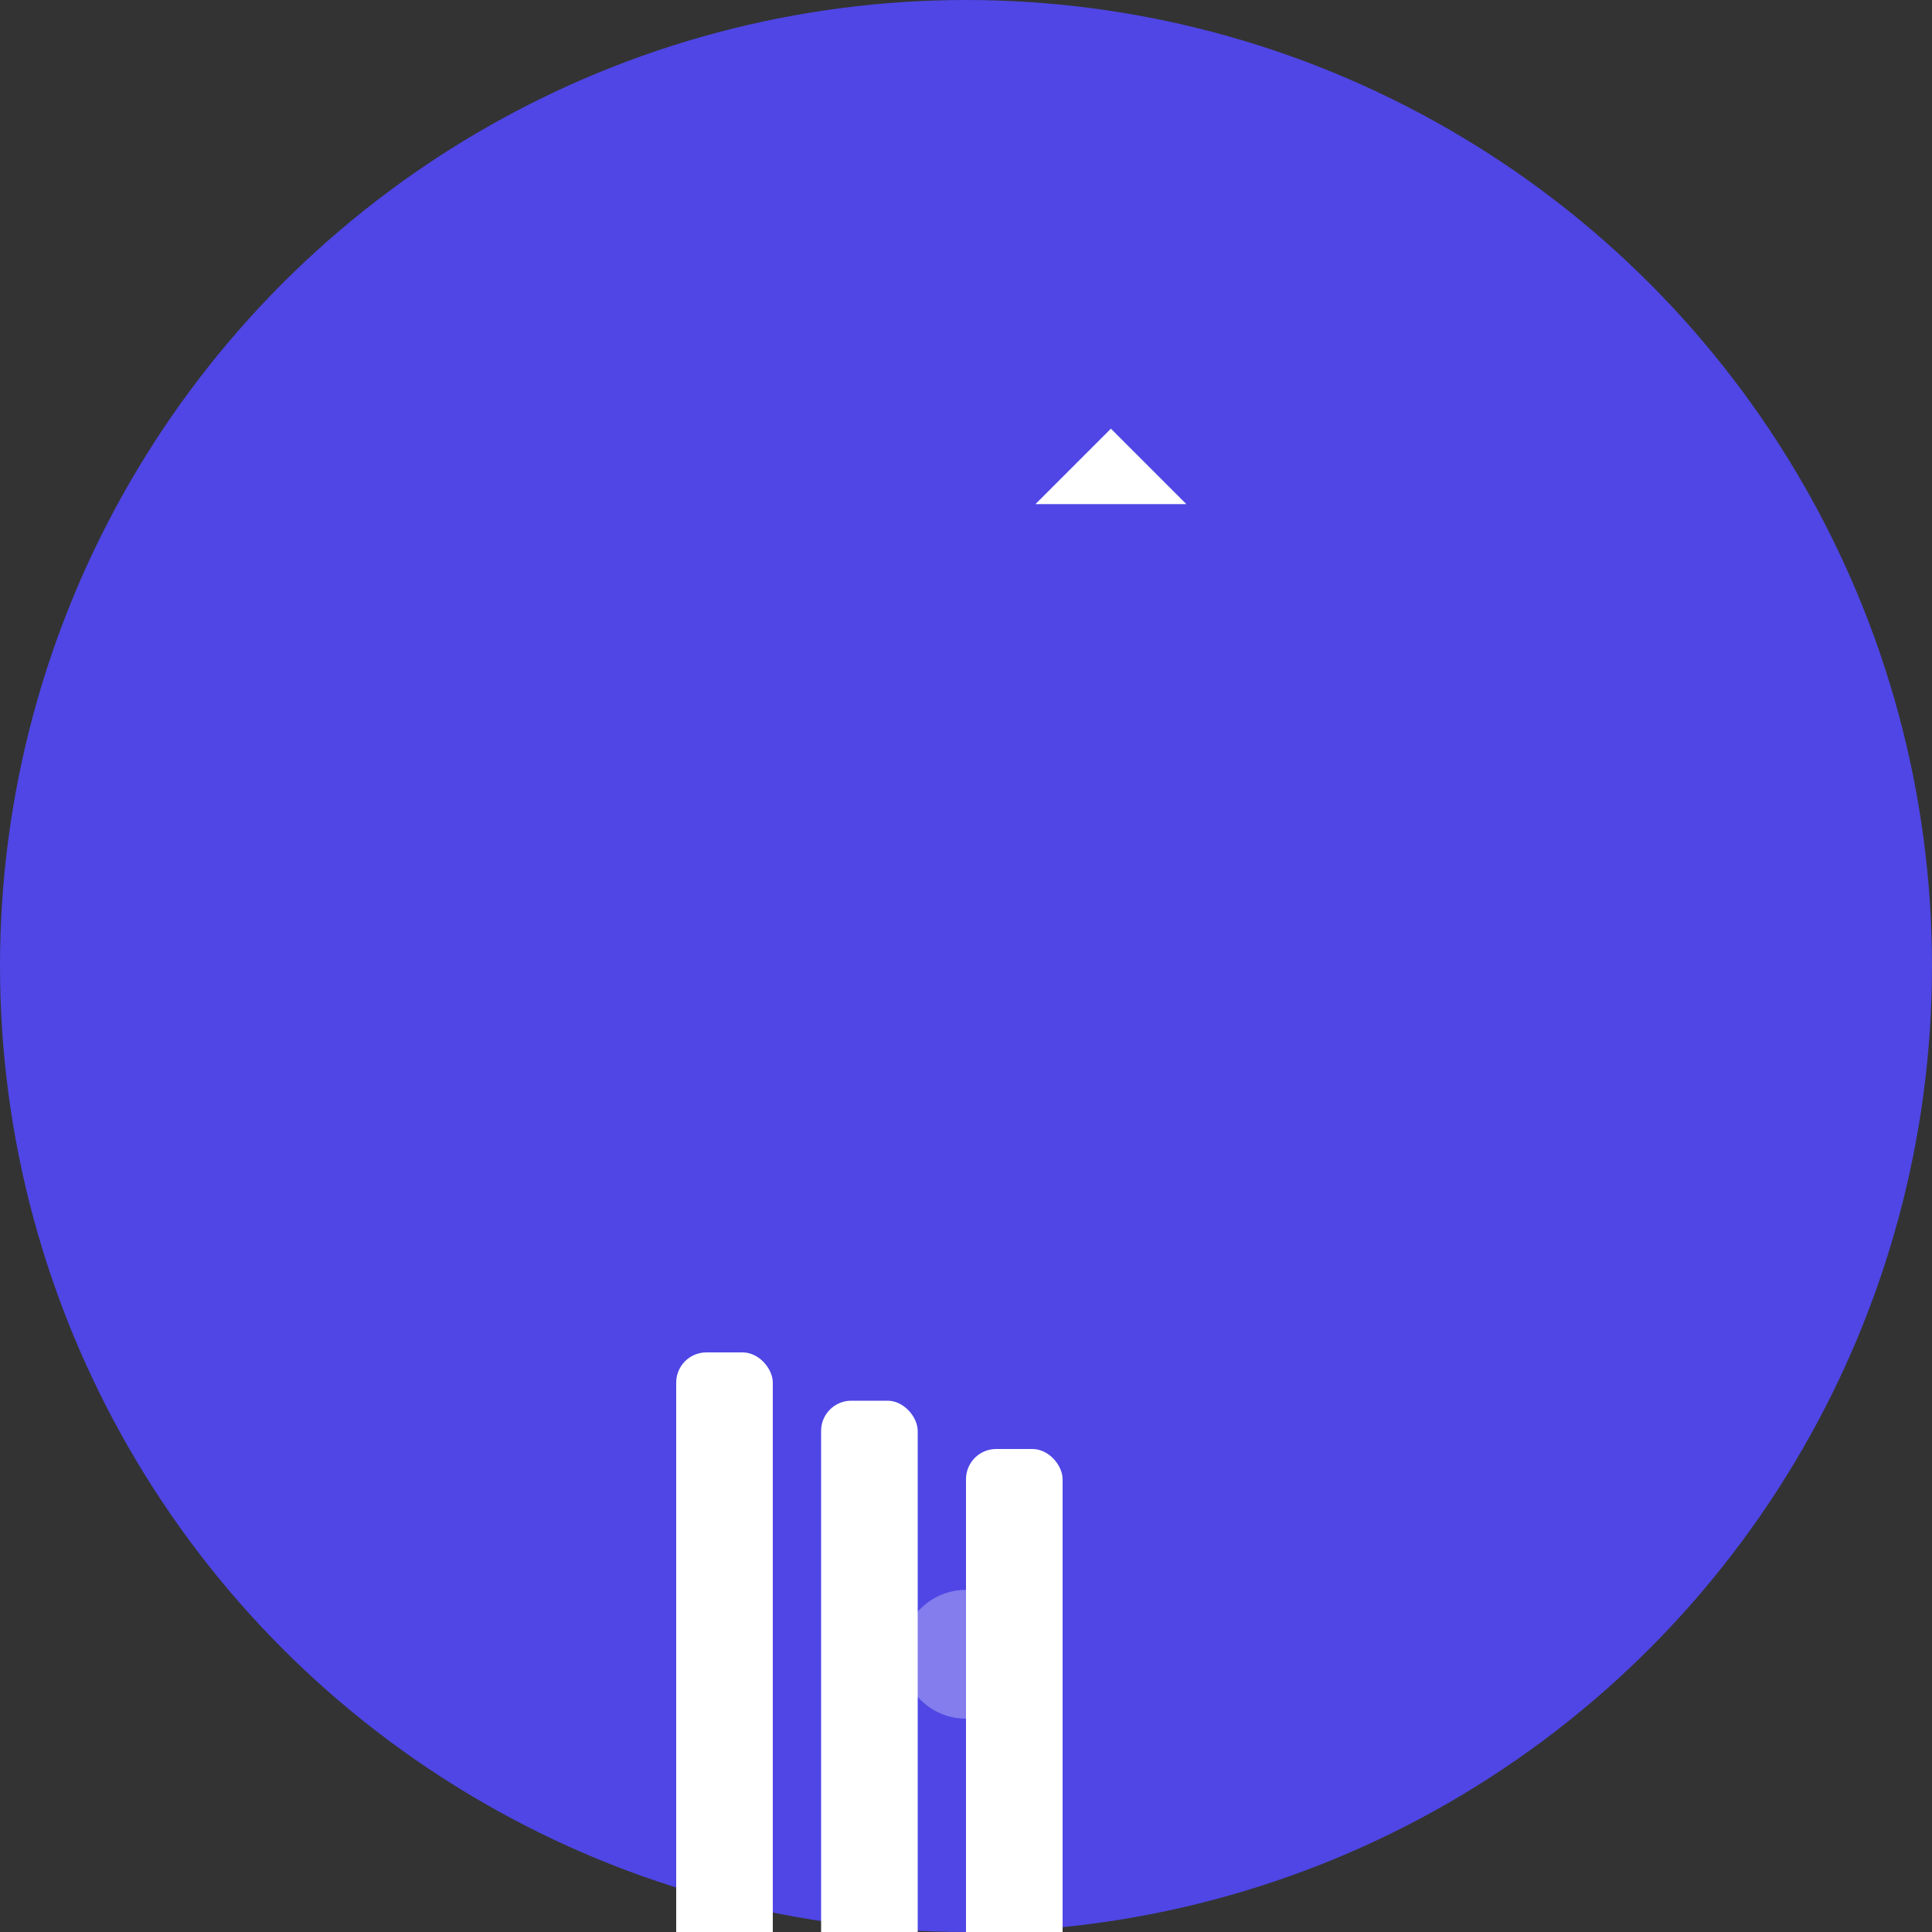<svg width="128" height="128" viewBox="0 0 128 128" fill="none" xmlns="http://www.w3.org/2000/svg">
  <rect x="0" y="0" width="128" height="128" fill="#333333" stroke="none"/>
  <!-- Círculo de fundo -->
  <circle cx="64" cy="64" r="64" fill="#4F46E5"/>
  
  <!-- Gráfico de barras centralizado -->
  <rect x="44.8" y="89.6" width="6.4" height="51.2" fill="white" rx="2"/>
  <rect x="54.4" y="92.8" width="6.4" height="57.6" fill="white" rx="2"/>
  <rect x="64" y="96" width="6.4" height="64" fill="white" rx="2"/>
  
  <!-- Seta para cima -->
  <path d="M73.6 28.4L78.6 33.4L68.6 33.4L73.6 28.4Z" fill="white"/>
  
  <!-- Círculo decorativo pequeno -->
  <circle cx="64" cy="109.6" r="4.267" fill="white" opacity="0.3"/>
</svg>